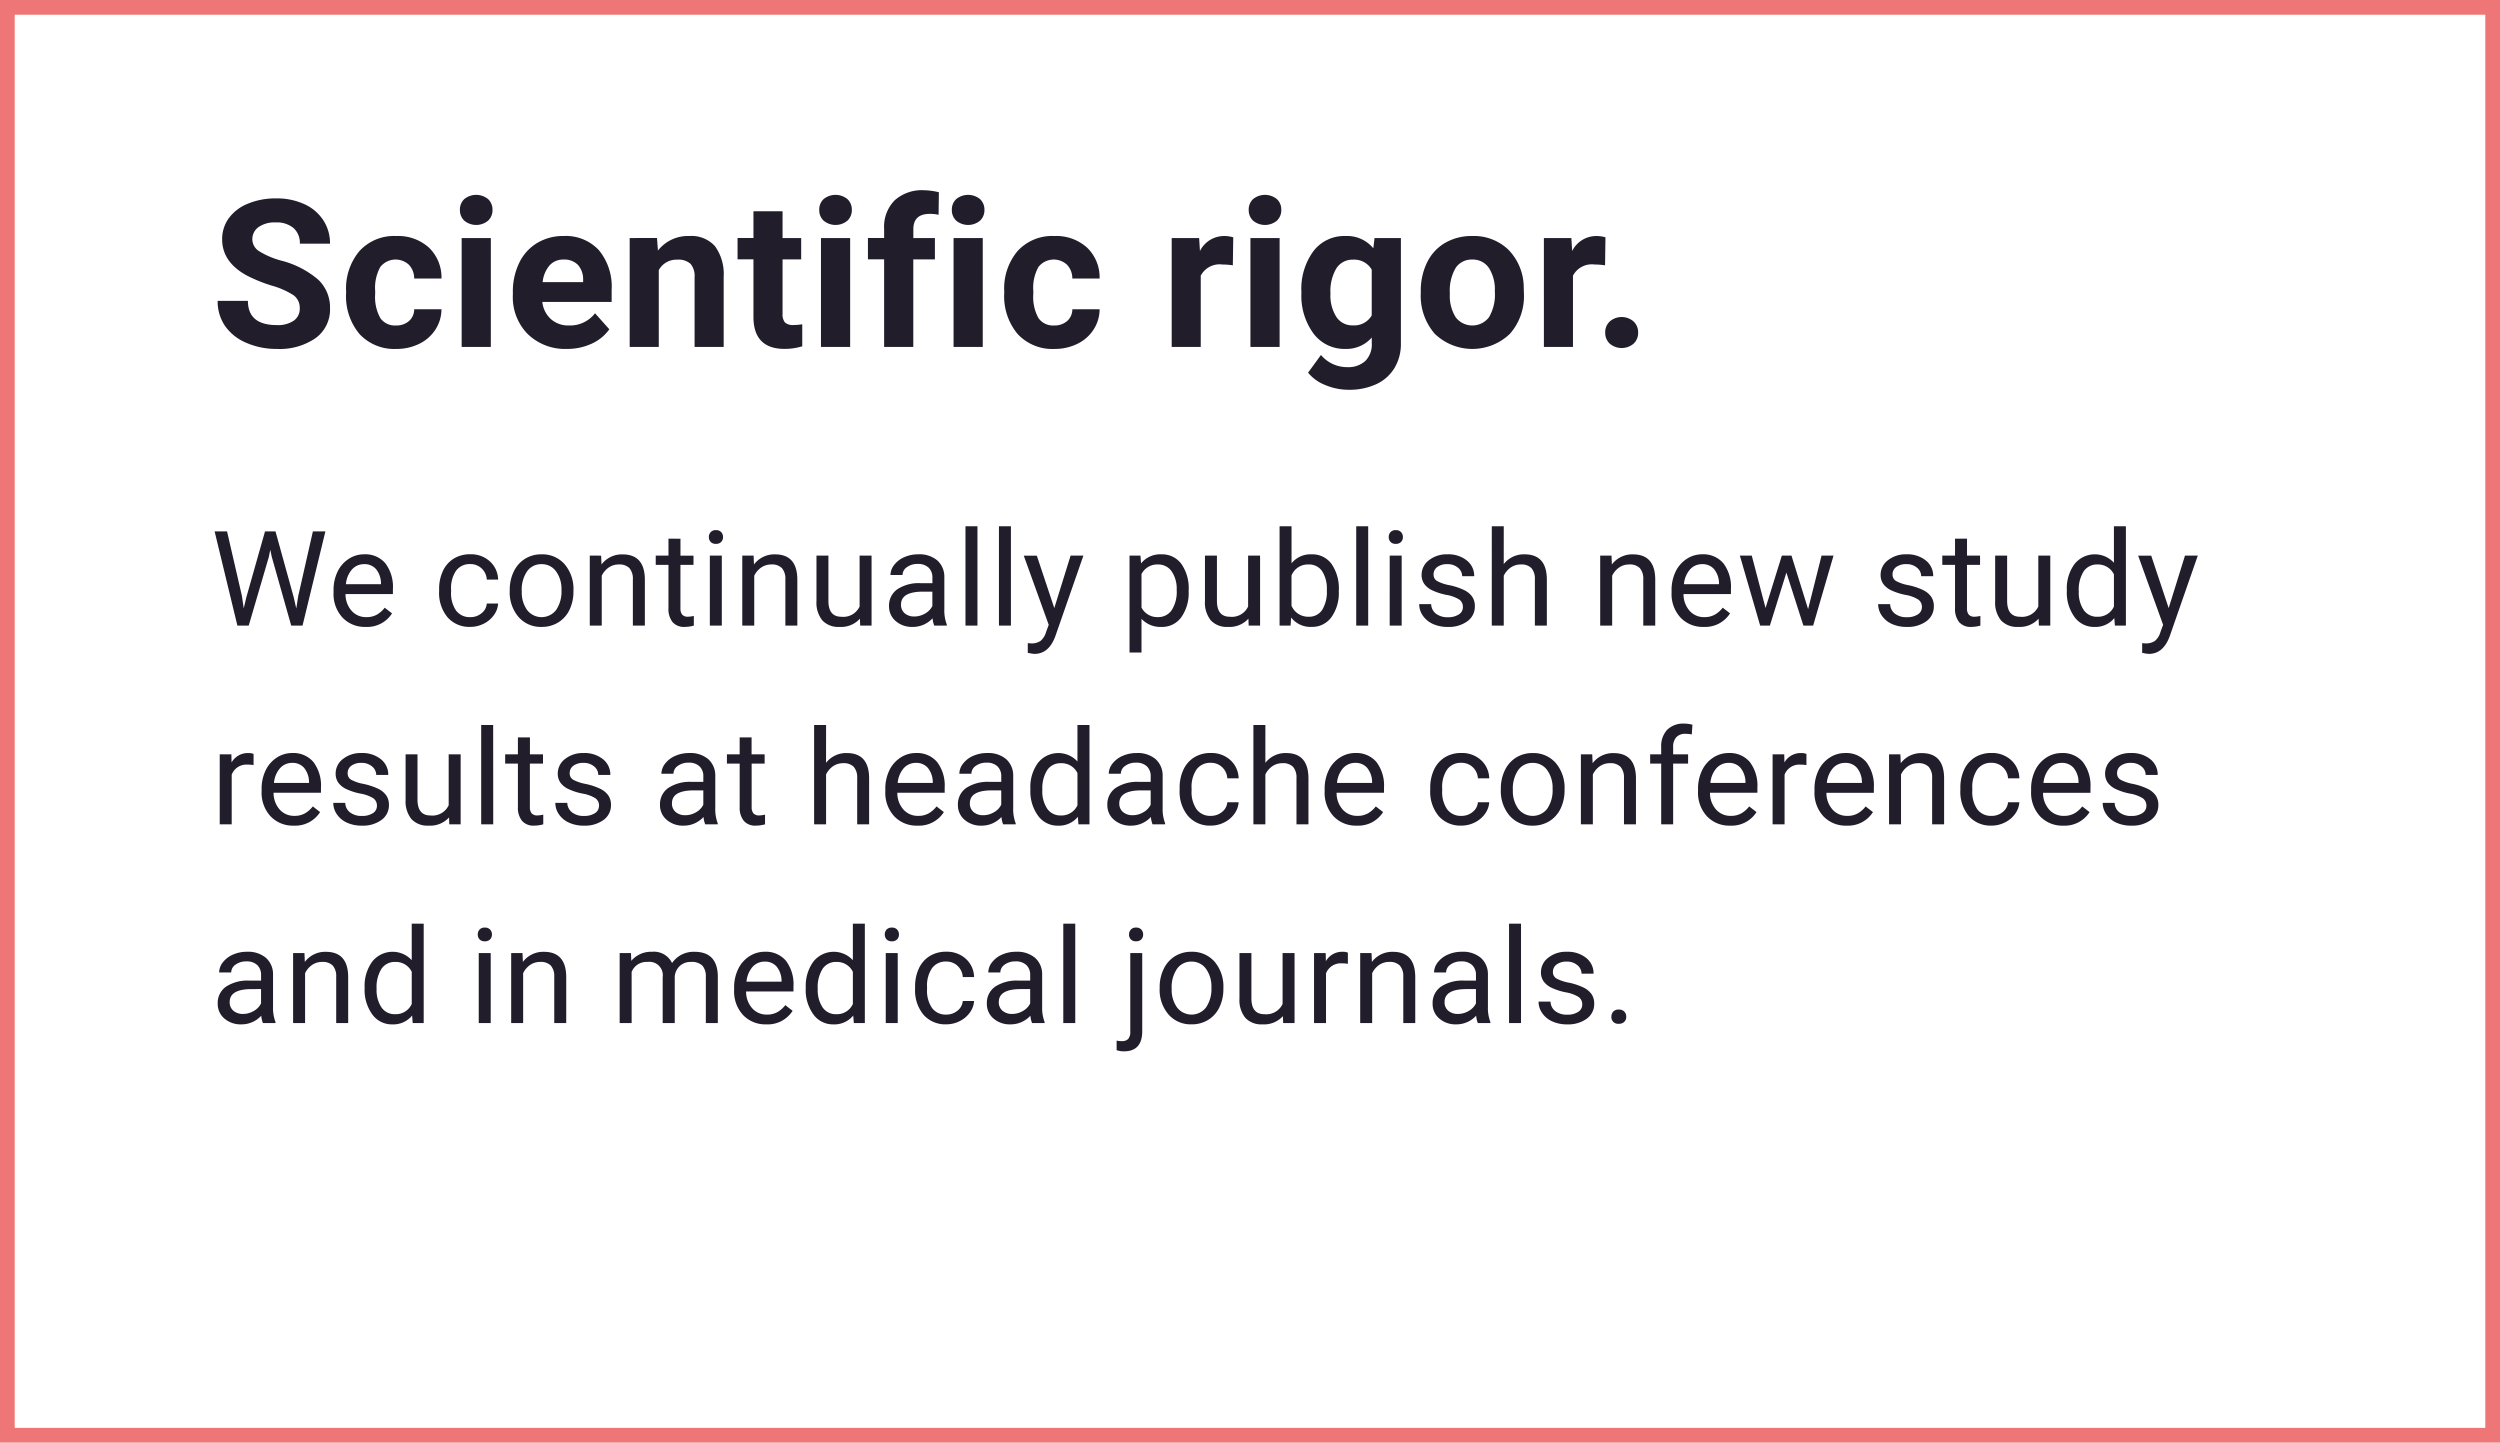 <svg xmlns="http://www.w3.org/2000/svg" width="339.667" height="196">
    <defs>
        <style>
            .cls-2{fill:#211d2b}
        </style>
    </defs>
    <g id="curelator-n1-headache-migraine-fundamentals-style-rules2-wrong-dsk" transform="translate(-729.006 -3773)">
        <g id="Grupo_4407" data-name="Grupo 4407" transform="translate(729.006 3773.083)">
            <g id="Rectángulo_1458" data-name="Rectángulo 1458" style="stroke:#ef7676;stroke-width:2px;fill:none">
                <path style="stroke:none" d="M0 0h339.667v196H0z" transform="translate(0 -.083)"/>
                <path style="fill:none" d="M1 1h337.667v194H1z" transform="translate(0 -.083)"/>
            </g>
        </g>
        <path id="Trazado_27423" data-name="Trazado 27423" class="cls-2" d="M12.1 20.777a2.1 2.1 0 0 0-.82-1.784 10.76 10.76 0 0 0-2.953-1.312 20.935 20.935 0 0 1-3.377-1.36q-3.391-1.832-3.391-4.936a4.807 4.807 0 0 1 .909-2.878 5.931 5.931 0 0 1 2.611-1.976A9.829 9.829 0 0 1 8.9 5.82a8.946 8.946 0 0 1 3.8.772 6.052 6.052 0 0 1 2.591 2.181 5.706 5.706 0 0 1 .923 3.2h-4.1a2.684 2.684 0 0 0-.861-2.126 3.541 3.541 0 0 0-2.42-.759 3.783 3.783 0 0 0-2.338.636A2.005 2.005 0 0 0 5.66 11.4a1.921 1.921 0 0 0 .978 1.627 11.044 11.044 0 0 0 2.878 1.23 12.435 12.435 0 0 1 5.1 2.611 5.2 5.2 0 0 1 1.6 3.883A4.791 4.791 0 0 1 14.26 24.8 8.559 8.559 0 0 1 9 26.273a10.164 10.164 0 0 1-4.184-.841 6.62 6.62 0 0 1-2.878-2.3 5.9 5.9 0 0 1-.991-3.391h4.112q0 3.295 3.938 3.295a3.83 3.83 0 0 0 2.283-.595 1.935 1.935 0 0 0 .82-1.664zm13.063 2.311a2.592 2.592 0 0 0 1.777-.6 2.108 2.108 0 0 0 .711-1.6h3.705a5.068 5.068 0 0 1-.82 2.755 5.413 5.413 0 0 1-2.208 1.941 6.91 6.91 0 0 1-3.1.69 6.422 6.422 0 0 1-5-2.017 7.98 7.98 0 0 1-1.828-5.571v-.26a7.889 7.889 0 0 1 1.818-5.455 6.347 6.347 0 0 1 4.99-2.037 6.222 6.222 0 0 1 4.45 1.579 5.591 5.591 0 0 1 1.7 4.2h-3.707a2.693 2.693 0 0 0-.711-1.866 2.648 2.648 0 0 0-3.89.287 5.817 5.817 0 0 0-.7 3.261v.41a5.89 5.89 0 0 0 .7 3.281 2.411 2.411 0 0 0 2.113 1.002zM38.062 26H34.1V11.207h3.965zm-4.2-18.621a1.946 1.946 0 0 1 .595-1.463 2.563 2.563 0 0 1 3.233 0 1.935 1.935 0 0 1 .6 1.463 1.94 1.94 0 0 1-.608 1.477 2.534 2.534 0 0 1-3.213 0 1.94 1.94 0 0 1-.604-1.477zM48.4 26.273a7.262 7.262 0 0 1-5.3-2 7.1 7.1 0 0 1-2.044-5.318v-.383a8.936 8.936 0 0 1 .861-3.985 6.321 6.321 0 0 1 2.44-2.707 6.85 6.85 0 0 1 3.6-.95 6.139 6.139 0 0 1 4.778 1.914 7.778 7.778 0 0 1 1.743 5.428v1.613h-9.42a3.671 3.671 0 0 0 1.155 2.324 3.492 3.492 0 0 0 2.44.875 4.265 4.265 0 0 0 3.568-1.654l1.941 2.174a5.931 5.931 0 0 1-2.406 1.962 7.9 7.9 0 0 1-3.356.707zm-.451-12.141a2.474 2.474 0 0 0-1.907.793 4.1 4.1 0 0 0-.937 2.27h5.5v-.314a2.921 2.921 0 0 0-.711-2.03 2.554 2.554 0 0 0-1.941-.718zm12.694-2.926.123 1.709a5.165 5.165 0 0 1 4.252-1.982 4.292 4.292 0 0 1 3.5 1.381 6.443 6.443 0 0 1 1.182 4.129V26h-3.953v-9.461a2.563 2.563 0 0 0-.547-1.825 2.448 2.448 0 0 0-1.818-.567 2.718 2.718 0 0 0-2.5 1.422V26h-3.953V11.207zM77.7 7.57v3.637h2.529v2.9H77.7v7.383a1.763 1.763 0 0 0 .314 1.176 1.579 1.579 0 0 0 1.2.355 6.3 6.3 0 0 0 1.162-.1v2.994a8.134 8.134 0 0 1-2.393.355q-4.156 0-4.238-4.2v-7.965h-2.16v-2.9h2.16V7.57zM86.883 26h-3.965V11.207h3.965zm-4.2-18.621a1.946 1.946 0 0 1 .595-1.463 2.563 2.563 0 0 1 3.233 0 1.935 1.935 0 0 1 .6 1.463 1.94 1.94 0 0 1-.608 1.477 2.534 2.534 0 0 1-3.213 0 1.94 1.94 0 0 1-.604-1.477zM91.5 26V14.105h-2.2v-2.9h2.2V9.949a5.107 5.107 0 0 1 1.429-3.862 5.533 5.533 0 0 1 4-1.374 9.237 9.237 0 0 1 2.01.273l-.041 3.063a5.037 5.037 0 0 0-1.2-.123q-2.229 0-2.229 2.092v1.189H98.4v2.9h-2.938V26zm13.4 0h-3.965V11.207h3.965zm-4.2-18.621a1.946 1.946 0 0 1 .595-1.463 2.563 2.563 0 0 1 3.233 0 1.935 1.935 0 0 1 .6 1.463 1.94 1.94 0 0 1-.608 1.477 2.534 2.534 0 0 1-3.213 0 1.94 1.94 0 0 1-.607-1.477zm13.884 15.709a2.592 2.592 0 0 0 1.777-.6 2.108 2.108 0 0 0 .711-1.6h3.705a5.068 5.068 0 0 1-.82 2.755 5.413 5.413 0 0 1-2.208 1.941 6.91 6.91 0 0 1-3.1.69 6.422 6.422 0 0 1-5-2.017 7.98 7.98 0 0 1-1.832-5.571v-.26a7.889 7.889 0 0 1 1.818-5.455 6.347 6.347 0 0 1 4.99-2.037 6.222 6.222 0 0 1 4.45 1.579 5.591 5.591 0 0 1 1.7 4.2h-3.705a2.693 2.693 0 0 0-.711-1.866 2.648 2.648 0 0 0-3.89.287 5.817 5.817 0 0 0-.7 3.261v.41a5.89 5.89 0 0 0 .7 3.281 2.411 2.411 0 0 0 2.119 1.002zm24.294-8.176a10.734 10.734 0 0 0-1.422-.109 2.894 2.894 0 0 0-2.939 1.518V26h-3.947V11.207h3.73l.109 1.764a3.661 3.661 0 0 1 3.295-2.037 4.14 4.14 0 0 1 1.23.178zM145.233 26h-3.965V11.207h3.965zm-4.2-18.621a1.946 1.946 0 0 1 .595-1.463 2.563 2.563 0 0 1 3.233 0 1.934 1.934 0 0 1 .6 1.463 1.94 1.94 0 0 1-.608 1.477 2.534 2.534 0 0 1-3.213 0 1.94 1.94 0 0 1-.604-1.477zm7.157 11.115a8.67 8.67 0 0 1 1.62-5.482 5.25 5.25 0 0 1 4.368-2.078 4.6 4.6 0 0 1 3.787 1.668l.164-1.395h3.582v14.3a6.322 6.322 0 0 1-.882 3.377 5.663 5.663 0 0 1-2.481 2.188 8.723 8.723 0 0 1-3.746.752 8.112 8.112 0 0 1-3.172-.649 5.629 5.629 0 0 1-2.33-1.675l1.75-2.406a4.628 4.628 0 0 0 3.582 1.654 3.388 3.388 0 0 0 2.447-.841 3.154 3.154 0 0 0 .875-2.386v-.793a4.57 4.57 0 0 1-3.6 1.545 5.236 5.236 0 0 1-4.313-2.085 8.667 8.667 0 0 1-1.647-5.53zm3.951.287a5.384 5.384 0 0 0 .807 3.151 2.567 2.567 0 0 0 2.215 1.142 2.745 2.745 0 0 0 2.584-1.354V15.5a2.738 2.738 0 0 0-2.557-1.354 2.583 2.583 0 0 0-2.235 1.162 6.068 6.068 0 0 0-.811 3.473zm12.27-.314a8.773 8.773 0 0 1 .848-3.924 6.205 6.205 0 0 1 2.44-2.666 7.12 7.12 0 0 1 3.7-.943 6.736 6.736 0 0 1 4.888 1.832 7.353 7.353 0 0 1 2.112 4.977l.027 1.012a7.732 7.732 0 0 1-1.9 5.462 7.366 7.366 0 0 1-10.206.007 7.868 7.868 0 0 1-1.907-5.578zm3.951.287a5.515 5.515 0 0 0 .793 3.22 2.851 2.851 0 0 0 4.512.014 6.034 6.034 0 0 0 .807-3.521 5.459 5.459 0 0 0-.807-3.2 2.623 2.623 0 0 0-2.27-1.135 2.581 2.581 0 0 0-2.242 1.128 6.136 6.136 0 0 0-.79 3.494zm21.089-3.842a10.734 10.734 0 0 0-1.422-.109 2.894 2.894 0 0 0-2.939 1.518V26h-3.951V11.207h3.732l.109 1.764a3.661 3.661 0 0 1 3.295-2.037 4.14 4.14 0 0 1 1.23.178zm.02 9.146a1.989 1.989 0 0 1 .636-1.531 2.47 2.47 0 0 1 3.2 0 1.989 1.989 0 0 1 .636 1.531 1.962 1.962 0 0 1-.629 1.511 2.511 2.511 0 0 1-3.213 0 1.962 1.962 0 0 1-.627-1.51z" transform="translate(757.63 3794.134)"/>
        <path id="Trazado_27422" data-name="Trazado 27422" class="cls-2" d="m4.245 12.966.246 1.688.36-1.521L7.383 4.2h1.424l2.47 8.93.352 1.547.272-1.723L13.887 4.2h1.7L12.48 17h-1.538L8.306 7.675 8.1 6.7l-.2.976L5.168 17H3.63L.536 4.2h1.688zm16.809 4.21a4.155 4.155 0 0 1-3.146-1.27 4.714 4.714 0 0 1-1.213-3.4v-.3a5.707 5.707 0 0 1 .541-2.527 4.217 4.217 0 0 1 1.512-1.74 3.8 3.8 0 0 1 2.1-.628 3.562 3.562 0 0 1 2.883 1.222 5.289 5.289 0 0 1 1.028 3.5v.677h-6.438a3.38 3.38 0 0 0 .822 2.272 2.583 2.583 0 0 0 2 .866A2.832 2.832 0 0 0 22.6 15.5a3.666 3.666 0 0 0 1.046-.932l.993.773a3.993 3.993 0 0 1-3.585 1.835zm-.2-8.525a2.169 2.169 0 0 0-1.652.716 3.482 3.482 0 0 0-.826 2.008h4.764v-.123a3.1 3.1 0 0 0-.668-1.92 2.042 2.042 0 0 0-1.62-.682zm14.423 7.2a2.342 2.342 0 0 0 1.521-.527A1.855 1.855 0 0 0 37.516 14h1.538a2.949 2.949 0 0 1-.562 1.556 3.7 3.7 0 0 1-1.384 1.178 3.994 3.994 0 0 1-1.833.439 3.918 3.918 0 0 1-3.089-1.3 5.163 5.163 0 0 1-1.147-3.546v-.272a5.725 5.725 0 0 1 .51-2.47 3.883 3.883 0 0 1 1.463-1.679 4.157 4.157 0 0 1 2.254-.6 3.814 3.814 0 0 1 2.659.958 3.424 3.424 0 0 1 1.129 2.487h-1.538a2.241 2.241 0 0 0-.7-1.516 2.174 2.174 0 0 0-1.551-.593 2.276 2.276 0 0 0-1.92.892 4.19 4.19 0 0 0-.681 2.58v.308a4.106 4.106 0 0 0 .677 2.531 2.287 2.287 0 0 0 1.933.896zm5.357-3.691a5.617 5.617 0 0 1 .549-2.514 4.1 4.1 0 0 1 1.527-1.725 4.163 4.163 0 0 1 2.237-.606 4.01 4.01 0 0 1 3.142 1.345 5.174 5.174 0 0 1 1.2 3.577v.114a5.666 5.666 0 0 1-.532 2.492 4.038 4.038 0 0 1-1.521 1.718 4.211 4.211 0 0 1-2.272.615 4 4 0 0 1-3.133-1.345 5.147 5.147 0 0 1-1.2-3.56zm1.635.193A4.068 4.068 0 0 0 43 14.891a2.487 2.487 0 0 0 3.933-.013 4.449 4.449 0 0 0 .729-2.72 4.061 4.061 0 0 0-.743-2.536 2.361 2.361 0 0 0-1.973-.971A2.335 2.335 0 0 0 43 9.608a4.416 4.416 0 0 0-.734 2.743zm10.78-4.86.053 1.2a3.465 3.465 0 0 1 2.848-1.371q3.015 0 3.041 3.4V17h-1.63v-6.293a2.189 2.189 0 0 0-.47-1.521 1.884 1.884 0 0 0-1.437-.492 2.347 2.347 0 0 0-1.389.422 2.865 2.865 0 0 0-.932 1.107V17h-1.626V7.49zm10.78-2.3v2.3H65.6v1.254h-1.775v5.9a1.317 1.317 0 0 0 .237.857 1 1 0 0 0 .809.286 3.937 3.937 0 0 0 .773-.105V17a4.714 4.714 0 0 1-1.248.176 2.025 2.025 0 0 1-1.644-.659 2.832 2.832 0 0 1-.554-1.872v-5.9h-1.73V7.49H62.2v-2.3zM69.446 17H67.82V7.49h1.626zM67.688 4.968a.971.971 0 0 1 .242-.668.907.907 0 0 1 .716-.272.922.922 0 0 1 .721.272.96.96 0 0 1 .246.668.929.929 0 0 1-.246.659.938.938 0 0 1-.721.264.924.924 0 0 1-.716-.264.938.938 0 0 1-.242-.659zm6.077 2.522.053 1.2a3.465 3.465 0 0 1 2.848-1.371q3.015 0 3.041 3.4V17h-1.626v-6.293a2.189 2.189 0 0 0-.47-1.521 1.884 1.884 0 0 0-1.437-.492 2.347 2.347 0 0 0-1.389.422 2.865 2.865 0 0 0-.932 1.107V17h-1.626V7.49zm14.445 8.57a3.454 3.454 0 0 1-2.786 1.116 2.956 2.956 0 0 1-2.316-.883 3.823 3.823 0 0 1-.8-2.615V7.49h1.622v6.144q0 2.162 1.758 2.162a2.434 2.434 0 0 0 2.479-1.389V7.49h1.626V17h-1.548zm10.1.94a3.416 3.416 0 0 1-.229-1 3.628 3.628 0 0 1-2.707 1.178 3.357 3.357 0 0 1-2.307-.8 2.573 2.573 0 0 1-.9-2.017 2.688 2.688 0 0 1 1.133-2.305 5.325 5.325 0 0 1 3.177-.822h1.582v-.747a1.826 1.826 0 0 0-.51-1.358 2.049 2.049 0 0 0-1.5-.505 2.371 2.371 0 0 0-1.459.439 1.3 1.3 0 0 0-.59 1.064h-1.637a2.244 2.244 0 0 1 .505-1.375A3.449 3.449 0 0 1 94.239 7.7a4.613 4.613 0 0 1 1.9-.387 3.759 3.759 0 0 1 2.575.822 2.964 2.964 0 0 1 .967 2.263v4.377a5.351 5.351 0 0 0 .334 2.083V17zm-2.7-1.239a2.858 2.858 0 0 0 1.45-.4 2.392 2.392 0 0 0 .993-1.028v-1.947h-1.27q-2.988 0-2.988 1.749a1.48 1.48 0 0 0 .51 1.2 1.959 1.959 0 0 0 1.309.426zM104.179 17h-1.626V3.5h1.626zm4.548 0H107.1V3.5h1.626zm5.893-2.382 2.215-7.128h1.74l-3.823 10.978q-.888 2.373-2.821 2.373l-.308-.026-.606-.114v-1.319l.439.035a2.164 2.164 0 0 0 1.288-.334 2.417 2.417 0 0 0 .76-1.222l.36-.967-3.393-9.4h1.775zm18.255-2.268a5.694 5.694 0 0 1-.993 3.5 3.183 3.183 0 0 1-2.689 1.327 3.488 3.488 0 0 1-2.725-1.1v4.579h-1.626V7.49h1.485l.079 1.055a3.35 3.35 0 0 1 2.76-1.23 3.243 3.243 0 0 1 2.711 1.292 5.756 5.756 0 0 1 1 3.595zm-1.626-.185a4.2 4.2 0 0 0-.686-2.54 2.208 2.208 0 0 0-1.881-.932A2.39 2.39 0 0 0 126.468 10v4.544a2.4 2.4 0 0 0 2.232 1.3 2.2 2.2 0 0 0 1.859-.927 4.587 4.587 0 0 0 .69-2.751zm9.743 3.894a3.454 3.454 0 0 1-2.786 1.116 2.956 2.956 0 0 1-2.316-.883 3.823 3.823 0 0 1-.8-2.615V7.49h1.626v6.144q0 2.162 1.758 2.162a2.434 2.434 0 0 0 2.479-1.389V7.49h1.626V17h-1.547zm12.283-3.709a5.654 5.654 0 0 1-1 3.5 3.2 3.2 0 0 1-2.689 1.323A3.315 3.315 0 0 1 146.8 15.9l-.079 1.1h-1.494V3.5h1.626v5.036a3.3 3.3 0 0 1 2.716-1.222 3.221 3.221 0 0 1 2.72 1.31 5.824 5.824 0 0 1 .989 3.586zm-1.626-.185a4.394 4.394 0 0 0-.642-2.566 2.124 2.124 0 0 0-1.846-.905 2.387 2.387 0 0 0-2.312 1.494V14.3a2.454 2.454 0 0 0 2.329 1.494 2.112 2.112 0 0 0 1.822-.903 4.672 4.672 0 0 0 .648-2.725zM157.268 17h-1.626V3.5h1.626zm4.548 0h-1.626V7.49h1.626zm-1.757-12.032a.971.971 0 0 1 .241-.668.907.907 0 0 1 .716-.272.922.922 0 0 1 .721.272.96.96 0 0 1 .246.668.929.929 0 0 1-.246.659.938.938 0 0 1-.721.264.924.924 0 0 1-.716-.264.938.938 0 0 1-.241-.659zm10.076 9.51a1.2 1.2 0 0 0-.5-1.024 4.78 4.78 0 0 0-1.731-.628 8.186 8.186 0 0 1-1.96-.633 2.788 2.788 0 0 1-1.072-.879 2.1 2.1 0 0 1-.347-1.213 2.467 2.467 0 0 1 .989-1.978 3.861 3.861 0 0 1 2.527-.809 3.974 3.974 0 0 1 2.624.835 2.652 2.652 0 0 1 1.006 2.136h-1.635a1.468 1.468 0 0 0-.567-1.151 2.124 2.124 0 0 0-1.428-.483 2.223 2.223 0 0 0-1.389.387 1.217 1.217 0 0 0-.5 1.011.986.986 0 0 0 .466.888 5.731 5.731 0 0 0 1.683.571 8.77 8.77 0 0 1 1.973.65 2.878 2.878 0 0 1 1.121.91 2.237 2.237 0 0 1 .365 1.3 2.434 2.434 0 0 1-1.02 2.043 4.277 4.277 0 0 1-2.646.769 4.789 4.789 0 0 1-2.021-.4 3.288 3.288 0 0 1-1.375-1.129 2.722 2.722 0 0 1-.5-1.569h1.626a1.683 1.683 0 0 0 .655 1.3 2.54 2.54 0 0 0 1.613.479 2.622 2.622 0 0 0 1.481-.374 1.148 1.148 0 0 0 .562-1.009zm5.55-5.836a3.457 3.457 0 0 1 2.815-1.328q3.015 0 3.041 3.4V17h-1.626v-6.293a2.189 2.189 0 0 0-.47-1.521 1.884 1.884 0 0 0-1.437-.492 2.347 2.347 0 0 0-1.389.422 2.865 2.865 0 0 0-.932 1.107V17h-1.626V3.5h1.626zm14.642-1.152.053 1.2a3.465 3.465 0 0 1 2.848-1.371q3.015 0 3.041 3.4V17h-1.626v-6.293a2.189 2.189 0 0 0-.47-1.521 1.884 1.884 0 0 0-1.437-.492 2.347 2.347 0 0 0-1.389.422 2.865 2.865 0 0 0-.932 1.107V17h-1.626V7.49zm12.52 9.686a4.155 4.155 0 0 1-3.146-1.27 4.714 4.714 0 0 1-1.213-3.4v-.3a5.707 5.707 0 0 1 .541-2.527 4.217 4.217 0 0 1 1.512-1.74 3.8 3.8 0 0 1 2.1-.628 3.562 3.562 0 0 1 2.883 1.222 5.289 5.289 0 0 1 1.028 3.5v.677h-6.442a3.38 3.38 0 0 0 .822 2.272 2.583 2.583 0 0 0 2 .866 2.832 2.832 0 0 0 1.459-.352 3.666 3.666 0 0 0 1.046-.932l.993.773a3.993 3.993 0 0 1-3.583 1.839zm-.2-8.525a2.169 2.169 0 0 0-1.652.716 3.482 3.482 0 0 0-.826 2.008h4.764v-.123a3.1 3.1 0 0 0-.668-1.92 2.042 2.042 0 0 0-1.62-.682zm14.392 6.108 1.828-7.269h1.626l-2.77 9.51H216.4l-2.312-7.207L211.843 17h-1.318l-2.76-9.51h1.617l1.872 7.119 2.215-7.119h1.31zm15.46-.281a1.2 1.2 0 0 0-.5-1.024 4.78 4.78 0 0 0-1.731-.628 8.186 8.186 0 0 1-1.96-.633 2.788 2.788 0 0 1-1.072-.879 2.1 2.1 0 0 1-.347-1.213 2.467 2.467 0 0 1 .989-1.978 3.861 3.861 0 0 1 2.527-.809 3.974 3.974 0 0 1 2.624.835 2.652 2.652 0 0 1 1.006 2.136H232.4a1.468 1.468 0 0 0-.567-1.151 2.124 2.124 0 0 0-1.433-.484 2.223 2.223 0 0 0-1.389.387 1.217 1.217 0 0 0-.5 1.011.986.986 0 0 0 .466.888 5.731 5.731 0 0 0 1.683.571 8.77 8.77 0 0 1 1.973.65 2.878 2.878 0 0 1 1.121.91 2.237 2.237 0 0 1 .365 1.3 2.434 2.434 0 0 1-1.02 2.043 4.277 4.277 0 0 1-2.646.769 4.789 4.789 0 0 1-2.021-.4 3.288 3.288 0 0 1-1.375-1.129 2.722 2.722 0 0 1-.5-1.569h1.626a1.683 1.683 0 0 0 .655 1.3 2.54 2.54 0 0 0 1.613.479 2.622 2.622 0 0 0 1.481-.374 1.148 1.148 0 0 0 .568-1.008zm6.13-9.29v2.3h1.771v1.259h-1.775v5.9a1.317 1.317 0 0 0 .237.857 1 1 0 0 0 .809.286 3.937 3.937 0 0 0 .773-.105V17a4.714 4.714 0 0 1-1.248.176 2.025 2.025 0 0 1-1.644-.659 2.832 2.832 0 0 1-.552-1.872v-5.9h-1.731V7.49H237v-2.3zm9.725 10.872a3.454 3.454 0 0 1-2.786 1.116 2.956 2.956 0 0 1-2.316-.883 3.823 3.823 0 0 1-.8-2.615V7.49h1.626v6.144q0 2.162 1.758 2.162a2.434 2.434 0 0 0 2.479-1.389V7.49h1.626V17h-1.547zm3.836-3.894a5.571 5.571 0 0 1 1.037-3.52 3.529 3.529 0 0 1 5.361-.189V3.5h1.626V17h-1.494l-.079-1.02a3.311 3.311 0 0 1-2.716 1.2 3.248 3.248 0 0 1-2.694-1.354 5.634 5.634 0 0 1-1.042-3.533zm1.626.185a4.218 4.218 0 0 0 .668 2.531 2.159 2.159 0 0 0 1.846.914 2.372 2.372 0 0 0 2.259-1.389v-4.368a2.39 2.39 0 0 0-2.241-1.345 2.17 2.17 0 0 0-1.863.923 4.644 4.644 0 0 0-.671 2.734zm12.212 2.268 2.215-7.128h1.74l-3.823 10.978q-.888 2.373-2.821 2.373l-.308-.026-.606-.114v-1.32l.439.035a2.164 2.164 0 0 0 1.288-.334 2.417 2.417 0 0 0 .76-1.222l.36-.967-3.393-9.4h1.775zM5.827 35.949a4.873 4.873 0 0 0-.8-.062 2.143 2.143 0 0 0-2.171 1.363V44H1.23v-9.51h1.583l.026 1.1a2.532 2.532 0 0 1 2.268-1.274 1.661 1.661 0 0 1 .721.123zm5.453 8.227a4.155 4.155 0 0 1-3.146-1.27 4.714 4.714 0 0 1-1.213-3.4v-.3a5.707 5.707 0 0 1 .541-2.527 4.217 4.217 0 0 1 1.512-1.74 3.8 3.8 0 0 1 2.1-.628 3.562 3.562 0 0 1 2.883 1.222 5.289 5.289 0 0 1 1.028 3.5v.677H8.547a3.38 3.38 0 0 0 .822 2.272 2.583 2.583 0 0 0 2 .866 2.832 2.832 0 0 0 1.459-.352 3.666 3.666 0 0 0 1.046-.932l.993.773a3.993 3.993 0 0 1-3.586 1.839zm-.2-8.525a2.169 2.169 0 0 0-1.652.716 3.482 3.482 0 0 0-.828 2.008h4.764v-.123a3.1 3.1 0 0 0-.668-1.92 2.042 2.042 0 0 0-1.618-.682zm11.509 5.827a1.2 1.2 0 0 0-.5-1.024 4.78 4.78 0 0 0-1.731-.628 8.186 8.186 0 0 1-1.96-.633 2.788 2.788 0 0 1-1.072-.879 2.1 2.1 0 0 1-.346-1.214 2.467 2.467 0 0 1 .989-1.978 3.861 3.861 0 0 1 2.527-.809 3.974 3.974 0 0 1 2.624.835 2.652 2.652 0 0 1 1.006 2.136h-1.635a1.468 1.468 0 0 0-.567-1.151 2.124 2.124 0 0 0-1.424-.483 2.223 2.223 0 0 0-1.389.387 1.217 1.217 0 0 0-.5 1.011.986.986 0 0 0 .466.888 5.731 5.731 0 0 0 1.683.571 8.77 8.77 0 0 1 1.973.65 2.878 2.878 0 0 1 1.121.91 2.237 2.237 0 0 1 .365 1.3 2.434 2.434 0 0 1-1.02 2.043 4.277 4.277 0 0 1-2.646.769 4.789 4.789 0 0 1-2.021-.4 3.288 3.288 0 0 1-1.375-1.129 2.722 2.722 0 0 1-.5-1.569h1.626a1.683 1.683 0 0 0 .655 1.3 2.54 2.54 0 0 0 1.613.479 2.622 2.622 0 0 0 1.481-.374 1.148 1.148 0 0 0 .556-1.008zm9.8 1.582a3.454 3.454 0 0 1-2.789 1.116 2.956 2.956 0 0 1-2.316-.883 3.823 3.823 0 0 1-.8-2.615V34.49H28.1v6.144q0 2.162 1.758 2.162a2.434 2.434 0 0 0 2.479-1.389V34.49h1.626V44h-1.545zm6 .94h-1.634V30.5h1.626zm4.988-11.812v2.3h1.775v1.257h-1.783v5.9a1.317 1.317 0 0 0 .237.857 1 1 0 0 0 .809.286 3.937 3.937 0 0 0 .773-.105V44a4.714 4.714 0 0 1-1.248.176 2.025 2.025 0 0 1-1.644-.659 2.832 2.832 0 0 1-.554-1.872v-5.9h-1.731V34.49h1.731v-2.3zm9.391 9.29a1.2 1.2 0 0 0-.5-1.024 4.78 4.78 0 0 0-1.731-.628 8.186 8.186 0 0 1-1.96-.633 2.788 2.788 0 0 1-1.072-.879 2.1 2.1 0 0 1-.347-1.213 2.467 2.467 0 0 1 .989-1.978 3.861 3.861 0 0 1 2.527-.809 3.974 3.974 0 0 1 2.624.835 2.652 2.652 0 0 1 1.002 2.136h-1.637a1.468 1.468 0 0 0-.567-1.151 2.124 2.124 0 0 0-1.428-.483 2.223 2.223 0 0 0-1.389.387 1.217 1.217 0 0 0-.5 1.011.986.986 0 0 0 .466.888 5.731 5.731 0 0 0 1.683.571 8.77 8.77 0 0 1 1.973.65 2.878 2.878 0 0 1 1.121.91 2.237 2.237 0 0 1 .365 1.3 2.434 2.434 0 0 1-1.02 2.043 4.277 4.277 0 0 1-2.646.769 4.789 4.789 0 0 1-2.021-.4 3.288 3.288 0 0 1-1.375-1.129 2.722 2.722 0 0 1-.5-1.569h1.626a1.683 1.683 0 0 0 .655 1.3 2.54 2.54 0 0 0 1.613.479 2.622 2.622 0 0 0 1.481-.374 1.148 1.148 0 0 0 .56-1.009zM67.191 44a3.416 3.416 0 0 1-.229-1 3.628 3.628 0 0 1-2.707 1.178 3.357 3.357 0 0 1-2.307-.8 2.573 2.573 0 0 1-.9-2.017 2.688 2.688 0 0 1 1.129-2.307 5.325 5.325 0 0 1 3.177-.822h1.582v-.747a1.826 1.826 0 0 0-.51-1.358 2.049 2.049 0 0 0-1.5-.505 2.371 2.371 0 0 0-1.459.439 1.3 1.3 0 0 0-.589 1.063h-1.637a2.244 2.244 0 0 1 .505-1.375 3.449 3.449 0 0 1 1.371-1.05 4.613 4.613 0 0 1 1.9-.387 3.759 3.759 0 0 1 2.575.822 2.964 2.964 0 0 1 .967 2.263v4.377a5.351 5.351 0 0 0 .334 2.083V44zm-2.7-1.239a2.858 2.858 0 0 0 1.45-.4 2.392 2.392 0 0 0 .993-1.028v-1.947h-1.272q-2.988 0-2.988 1.749a1.48 1.48 0 0 0 .51 1.2 1.959 1.959 0 0 0 1.309.426zm9-10.573v2.3h1.775v1.257H73.5v5.9a1.317 1.317 0 0 0 .237.857 1 1 0 0 0 .809.286 3.937 3.937 0 0 0 .773-.105V44a4.714 4.714 0 0 1-1.248.176 2.025 2.025 0 0 1-1.644-.659 2.832 2.832 0 0 1-.554-1.872v-5.9H70.14V34.49h1.731v-2.3zm10.116 3.454a3.457 3.457 0 0 1 2.813-1.327q3.015 0 3.041 3.4V44H87.84v-6.293a2.189 2.189 0 0 0-.47-1.521 1.884 1.884 0 0 0-1.437-.492 2.347 2.347 0 0 0-1.389.422 2.865 2.865 0 0 0-.932 1.107V44h-1.625V30.5h1.626zm12.414 8.534a4.155 4.155 0 0 1-3.146-1.27 4.714 4.714 0 0 1-1.213-3.4v-.3a5.707 5.707 0 0 1 .541-2.527 4.217 4.217 0 0 1 1.512-1.74 3.8 3.8 0 0 1 2.1-.628 3.562 3.562 0 0 1 2.883 1.222 5.289 5.289 0 0 1 1.028 3.5v.677h-6.432a3.38 3.38 0 0 0 .822 2.272 2.583 2.583 0 0 0 2 .866 2.832 2.832 0 0 0 1.459-.352 3.666 3.666 0 0 0 1.046-.932l.993.773a3.993 3.993 0 0 1-3.587 1.839zm-.2-8.525a2.169 2.169 0 0 0-1.652.716 3.482 3.482 0 0 0-.826 2.008h4.767v-.123a3.1 3.1 0 0 0-.668-1.92 2.042 2.042 0 0 0-1.617-.682zM107.668 44a3.416 3.416 0 0 1-.229-1 3.628 3.628 0 0 1-2.707 1.178 3.357 3.357 0 0 1-2.307-.8 2.573 2.573 0 0 1-.9-2.017 2.688 2.688 0 0 1 1.129-2.307 5.325 5.325 0 0 1 3.177-.822h1.582v-.747a1.826 1.826 0 0 0-.51-1.358 2.049 2.049 0 0 0-1.5-.505 2.371 2.371 0 0 0-1.459.439 1.3 1.3 0 0 0-.589 1.063h-1.635a2.244 2.244 0 0 1 .505-1.375 3.449 3.449 0 0 1 1.371-1.05 4.613 4.613 0 0 1 1.9-.387 3.759 3.759 0 0 1 2.575.822 2.964 2.964 0 0 1 .967 2.263v4.377a5.351 5.351 0 0 0 .334 2.083V44zm-2.7-1.239a2.858 2.858 0 0 0 1.45-.4 2.392 2.392 0 0 0 .993-1.028v-1.947h-1.274q-2.988 0-2.988 1.749a1.48 1.48 0 0 0 .51 1.2 1.959 1.959 0 0 0 1.311.426zm6.4-3.595a5.571 5.571 0 0 1 1.037-3.52 3.529 3.529 0 0 1 5.361-.189V30.5h1.634V44h-1.5l-.079-1.02a3.311 3.311 0 0 1-2.716 1.2 3.248 3.248 0 0 1-2.694-1.354 5.634 5.634 0 0 1-1.042-3.533zm1.626.185a4.218 4.218 0 0 0 .668 2.531 2.159 2.159 0 0 0 1.846.914 2.372 2.372 0 0 0 2.259-1.389v-4.368a2.39 2.39 0 0 0-2.241-1.345 2.17 2.17 0 0 0-1.863.923 4.644 4.644 0 0 0-.663 2.734zM127.971 44a3.416 3.416 0 0 1-.229-1 3.628 3.628 0 0 1-2.707 1.178 3.357 3.357 0 0 1-2.307-.8 2.573 2.573 0 0 1-.9-2.017 2.688 2.688 0 0 1 1.129-2.307 5.325 5.325 0 0 1 3.177-.822h1.582v-.747a1.826 1.826 0 0 0-.51-1.358 2.049 2.049 0 0 0-1.5-.505 2.371 2.371 0 0 0-1.459.439 1.3 1.3 0 0 0-.589 1.063h-1.638a2.244 2.244 0 0 1 .505-1.375A3.449 3.449 0 0 1 123.9 34.7a4.613 4.613 0 0 1 1.9-.387 3.759 3.759 0 0 1 2.575.822 2.964 2.964 0 0 1 .967 2.263v4.377a5.351 5.351 0 0 0 .334 2.083V44zm-2.7-1.239a2.858 2.858 0 0 0 1.45-.4 2.392 2.392 0 0 0 .993-1.028v-1.947h-1.274q-2.988 0-2.988 1.749a1.48 1.48 0 0 0 .51 1.2 1.959 1.959 0 0 0 1.31.426zm10.613.088a2.342 2.342 0 0 0 1.521-.527 1.855 1.855 0 0 0 .721-1.322h1.538a2.949 2.949 0 0 1-.562 1.556 3.7 3.7 0 0 1-1.384 1.178 3.994 3.994 0 0 1-1.833.439 3.918 3.918 0 0 1-3.089-1.3 5.163 5.163 0 0 1-1.147-3.546v-.272a5.725 5.725 0 0 1 .51-2.47 3.883 3.883 0 0 1 1.463-1.679 4.157 4.157 0 0 1 2.254-.6 3.814 3.814 0 0 1 2.659.958 3.424 3.424 0 0 1 1.129 2.487h-1.538a2.241 2.241 0 0 0-.7-1.516 2.174 2.174 0 0 0-1.551-.593 2.276 2.276 0 0 0-1.92.892 4.19 4.19 0 0 0-.681 2.58v.308a4.106 4.106 0 0 0 .677 2.531 2.287 2.287 0 0 0 1.934.896zm7.413-7.207a3.457 3.457 0 0 1 2.813-1.327q3.015 0 3.041 3.4V44h-1.626v-6.293a2.189 2.189 0 0 0-.47-1.521 1.884 1.884 0 0 0-1.437-.492 2.347 2.347 0 0 0-1.389.422 2.865 2.865 0 0 0-.932 1.107V44h-1.626V30.5h1.629zm12.414 8.534a4.155 4.155 0 0 1-3.146-1.27 4.714 4.714 0 0 1-1.213-3.4v-.3a5.707 5.707 0 0 1 .541-2.527 4.217 4.217 0 0 1 1.512-1.74 3.8 3.8 0 0 1 2.1-.628 3.562 3.562 0 0 1 2.883 1.222 5.289 5.289 0 0 1 1.028 3.5v.677h-6.442a3.38 3.38 0 0 0 .822 2.272 2.583 2.583 0 0 0 2 .866 2.832 2.832 0 0 0 1.459-.352 3.666 3.666 0 0 0 1.046-.932l.993.773a3.993 3.993 0 0 1-3.581 1.839zm-.2-8.525a2.169 2.169 0 0 0-1.652.716 3.482 3.482 0 0 0-.826 2.008h4.767v-.123a3.1 3.1 0 0 0-.668-1.92 2.042 2.042 0 0 0-1.621-.682zm14.423 7.2a2.342 2.342 0 0 0 1.521-.527 1.855 1.855 0 0 0 .719-1.324h1.538a2.949 2.949 0 0 1-.562 1.556 3.7 3.7 0 0 1-1.384 1.178 3.994 3.994 0 0 1-1.833.439 3.918 3.918 0 0 1-3.089-1.3 5.163 5.163 0 0 1-1.147-3.546v-.272a5.725 5.725 0 0 1 .51-2.47 3.883 3.883 0 0 1 1.463-1.679 4.157 4.157 0 0 1 2.254-.6 3.814 3.814 0 0 1 2.659.958 3.424 3.424 0 0 1 1.129 2.487h-1.538a2.241 2.241 0 0 0-.7-1.516 2.174 2.174 0 0 0-1.551-.593 2.276 2.276 0 0 0-1.92.892 4.19 4.19 0 0 0-.681 2.58v.308a4.106 4.106 0 0 0 .678 2.539 2.287 2.287 0 0 0 1.933.888zm5.357-3.691a5.617 5.617 0 0 1 .549-2.514 4.1 4.1 0 0 1 1.529-1.723 4.163 4.163 0 0 1 2.237-.606 4.01 4.01 0 0 1 3.142 1.345 5.174 5.174 0 0 1 1.2 3.577v.114a5.666 5.666 0 0 1-.532 2.492 4.038 4.038 0 0 1-1.521 1.718 4.211 4.211 0 0 1-2.272.615 4 4 0 0 1-3.133-1.345 5.147 5.147 0 0 1-1.2-3.56zm1.635.193a4.068 4.068 0 0 0 .734 2.54 2.487 2.487 0 0 0 3.933-.013 4.449 4.449 0 0 0 .729-2.72 4.061 4.061 0 0 0-.743-2.536 2.361 2.361 0 0 0-1.973-.971 2.335 2.335 0 0 0-1.942.958 4.416 4.416 0 0 0-.739 2.74zm10.78-4.86.053 1.2a3.465 3.465 0 0 1 2.848-1.371q3.015 0 3.041 3.4V44h-1.628v-6.293a2.189 2.189 0 0 0-.47-1.521 1.884 1.884 0 0 0-1.437-.492 2.347 2.347 0 0 0-1.389.422 2.865 2.865 0 0 0-.932 1.107V44h-1.626v-9.51zM197.077 44v-8.253h-1.5V34.49h1.5v-.976a3.238 3.238 0 0 1 .817-2.364 3.088 3.088 0 0 1 2.312-.835 4.267 4.267 0 0 1 1.116.149l-.088 1.318a4.67 4.67 0 0 0-.879-.079 1.589 1.589 0 0 0-1.222.461 1.868 1.868 0 0 0-.431 1.323v1h2.03v1.257H198.7V44zm9.365.176a4.155 4.155 0 0 1-3.146-1.27 4.714 4.714 0 0 1-1.213-3.4v-.3a5.707 5.707 0 0 1 .541-2.527 4.217 4.217 0 0 1 1.512-1.74 3.8 3.8 0 0 1 2.1-.628 3.562 3.562 0 0 1 2.883 1.222 5.289 5.289 0 0 1 1.028 3.5v.677h-6.442a3.38 3.38 0 0 0 .822 2.272 2.583 2.583 0 0 0 2 .866 2.832 2.832 0 0 0 1.459-.352 3.666 3.666 0 0 0 1.046-.932l.993.773a3.993 3.993 0 0 1-3.583 1.839zm-.2-8.525a2.169 2.169 0 0 0-1.652.716 3.482 3.482 0 0 0-.826 2.008h4.764v-.123a3.1 3.1 0 0 0-.668-1.92 2.042 2.042 0 0 0-1.62-.682zm10.569.3a4.873 4.873 0 0 0-.8-.062 2.143 2.143 0 0 0-2.171 1.362V44h-1.626v-9.51h1.582l.026 1.1a2.532 2.532 0 0 1 2.268-1.274 1.661 1.661 0 0 1 .721.123zm5.453 8.227a4.155 4.155 0 0 1-3.146-1.27 4.714 4.714 0 0 1-1.213-3.4v-.3a5.707 5.707 0 0 1 .541-2.527 4.217 4.217 0 0 1 1.512-1.74 3.8 3.8 0 0 1 2.1-.628 3.562 3.562 0 0 1 2.883 1.222 5.289 5.289 0 0 1 1.028 3.5v.677h-6.442a3.38 3.38 0 0 0 .822 2.272 2.583 2.583 0 0 0 2 .866 2.832 2.832 0 0 0 1.459-.352 3.666 3.666 0 0 0 1.046-.932l.993.773a3.993 3.993 0 0 1-3.585 1.837zm-.2-8.525a2.169 2.169 0 0 0-1.652.716 3.482 3.482 0 0 0-.826 2.008h4.764v-.123a3.1 3.1 0 0 0-.668-1.92 2.042 2.042 0 0 0-1.622-.684zm7.51-1.16.053 1.2a3.465 3.465 0 0 1 2.848-1.371q3.015 0 3.041 3.4V44h-1.626v-6.293a2.189 2.189 0 0 0-.47-1.521 1.884 1.884 0 0 0-1.437-.492 2.347 2.347 0 0 0-1.389.422 2.865 2.865 0 0 0-.932 1.107V44h-1.626v-9.51zm12.388 8.358a2.342 2.342 0 0 0 1.521-.527A1.855 1.855 0 0 0 244.2 41h1.538a2.949 2.949 0 0 1-.562 1.556 3.7 3.7 0 0 1-1.384 1.178 3.994 3.994 0 0 1-1.833.439 3.918 3.918 0 0 1-3.089-1.3 5.163 5.163 0 0 1-1.147-3.546v-.272a5.725 5.725 0 0 1 .51-2.47 3.883 3.883 0 0 1 1.463-1.679 4.157 4.157 0 0 1 2.254-.6 3.814 3.814 0 0 1 2.659.958 3.424 3.424 0 0 1 1.129 2.487H244.2a2.241 2.241 0 0 0-.7-1.516 2.174 2.174 0 0 0-1.551-.593 2.276 2.276 0 0 0-1.92.892 4.19 4.19 0 0 0-.681 2.58v.308a4.106 4.106 0 0 0 .677 2.531 2.287 2.287 0 0 0 1.933.896zm9.734 1.327a4.155 4.155 0 0 1-3.146-1.27 4.714 4.714 0 0 1-1.213-3.4v-.3a5.707 5.707 0 0 1 .541-2.527 4.217 4.217 0 0 1 1.512-1.74 3.8 3.8 0 0 1 2.1-.628 3.562 3.562 0 0 1 2.883 1.222 5.289 5.289 0 0 1 1.028 3.5v.677h-6.442a3.38 3.38 0 0 0 .822 2.272 2.583 2.583 0 0 0 2 .866 2.832 2.832 0 0 0 1.459-.352 3.666 3.666 0 0 0 1.046-.932l.993.773a3.993 3.993 0 0 1-3.587 1.837zm-.2-8.525a2.169 2.169 0 0 0-1.652.716 3.482 3.482 0 0 0-.826 2.008h4.764v-.123a3.1 3.1 0 0 0-.668-1.92 2.042 2.042 0 0 0-1.624-.684zM263 41.478a1.2 1.2 0 0 0-.5-1.024 4.78 4.78 0 0 0-1.731-.628 8.186 8.186 0 0 1-1.96-.633 2.788 2.788 0 0 1-1.072-.879 2.1 2.1 0 0 1-.347-1.213 2.467 2.467 0 0 1 .989-1.978 3.861 3.861 0 0 1 2.527-.809 3.974 3.974 0 0 1 2.624.835 2.652 2.652 0 0 1 1.006 2.136H262.9a1.468 1.468 0 0 0-.567-1.151 2.124 2.124 0 0 0-1.428-.483 2.223 2.223 0 0 0-1.389.387 1.217 1.217 0 0 0-.5 1.011.986.986 0 0 0 .466.888 5.731 5.731 0 0 0 1.683.571 8.77 8.77 0 0 1 1.973.65 2.878 2.878 0 0 1 1.121.91 2.237 2.237 0 0 1 .365 1.3 2.434 2.434 0 0 1-1.02 2.043 4.277 4.277 0 0 1-2.646.769 4.789 4.789 0 0 1-2.021-.4 3.288 3.288 0 0 1-1.375-1.129 2.722 2.722 0 0 1-.5-1.569h1.626a1.683 1.683 0 0 0 .655 1.3 2.54 2.54 0 0 0 1.613.479 2.622 2.622 0 0 0 1.481-.374 1.148 1.148 0 0 0 .563-1.009zM7.1 71a3.416 3.416 0 0 1-.229-1 3.628 3.628 0 0 1-2.707 1.178 3.357 3.357 0 0 1-2.307-.8 2.573 2.573 0 0 1-.9-2.017 2.688 2.688 0 0 1 1.129-2.307 5.325 5.325 0 0 1 3.177-.822h1.584v-.747a1.826 1.826 0 0 0-.51-1.358 2.049 2.049 0 0 0-1.5-.505 2.371 2.371 0 0 0-1.459.439 1.3 1.3 0 0 0-.589 1.063H1.151a2.244 2.244 0 0 1 .505-1.375A3.449 3.449 0 0 1 3.028 61.7a4.613 4.613 0 0 1 1.9-.387 3.759 3.759 0 0 1 2.575.822 2.964 2.964 0 0 1 .97 2.265v4.377a5.351 5.351 0 0 0 .334 2.083V71zm-2.7-1.239a2.858 2.858 0 0 0 1.45-.4 2.392 2.392 0 0 0 .993-1.028v-1.947H5.572q-2.988 0-2.988 1.749a1.48 1.48 0 0 0 .51 1.2 1.959 1.959 0 0 0 1.306.426zm8.34-8.271.053 1.2a3.465 3.465 0 0 1 2.848-1.371q3.015 0 3.041 3.4V71h-1.627v-6.293a2.189 2.189 0 0 0-.47-1.521 1.884 1.884 0 0 0-1.437-.492 2.347 2.347 0 0 0-1.389.422 2.865 2.865 0 0 0-.932 1.107V71H11.2v-9.51zm8.178 4.676a5.571 5.571 0 0 1 1.037-3.52 3.529 3.529 0 0 1 5.361-.189V57.5h1.626V71h-1.494l-.079-1.02a3.311 3.311 0 0 1-2.716 1.2 3.248 3.248 0 0 1-2.694-1.354 5.634 5.634 0 0 1-1.042-3.533zm1.626.185a4.218 4.218 0 0 0 .668 2.531 2.159 2.159 0 0 0 1.846.914 2.372 2.372 0 0 0 2.259-1.389v-4.368a2.39 2.39 0 0 0-2.241-1.345 2.17 2.17 0 0 0-1.863.923 4.644 4.644 0 0 0-.669 2.734zM38.047 71h-1.626v-9.51h1.626zm-1.758-12.032a.971.971 0 0 1 .242-.668.907.907 0 0 1 .716-.272.922.922 0 0 1 .721.272.96.96 0 0 1 .246.668.929.929 0 0 1-.246.659.938.938 0 0 1-.721.264.924.924 0 0 1-.716-.264.938.938 0 0 1-.242-.659zm6.077 2.522.053 1.2a3.465 3.465 0 0 1 2.848-1.371q3.015 0 3.041 3.4V71h-1.626v-6.293a2.189 2.189 0 0 0-.47-1.521 1.884 1.884 0 0 0-1.437-.492 2.347 2.347 0 0 0-1.389.422 2.865 2.865 0 0 0-.932 1.107V71h-1.625v-9.51zm14.739 0 .044 1.055a3.512 3.512 0 0 1 2.821-1.23 2.719 2.719 0 0 1 2.716 1.529 3.6 3.6 0 0 1 1.235-1.107 3.647 3.647 0 0 1 1.8-.422q3.129 0 3.182 3.313V71h-1.628v-6.275a2.184 2.184 0 0 0-.466-1.525 2.051 2.051 0 0 0-1.564-.505 2.156 2.156 0 0 0-1.5.541 2.193 2.193 0 0 0-.694 1.455V71h-1.639v-6.231a1.814 1.814 0 0 0-2.03-2.074 2.175 2.175 0 0 0-2.188 1.362V71h-1.626v-9.51zm18.373 9.686a4.155 4.155 0 0 1-3.146-1.27 4.714 4.714 0 0 1-1.213-3.4v-.3a5.707 5.707 0 0 1 .541-2.527 4.217 4.217 0 0 1 1.512-1.74 3.8 3.8 0 0 1 2.1-.628 3.562 3.562 0 0 1 2.883 1.222 5.289 5.289 0 0 1 1.028 3.5v.677h-6.437a3.38 3.38 0 0 0 .822 2.272 2.583 2.583 0 0 0 2 .866 2.832 2.832 0 0 0 1.459-.352 3.666 3.666 0 0 0 1.046-.932l.993.773a3.993 3.993 0 0 1-3.587 1.839zm-.2-8.525a2.169 2.169 0 0 0-1.652.716 3.482 3.482 0 0 0-.826 2.008h4.764v-.123a3.1 3.1 0 0 0-.668-1.92 2.042 2.042 0 0 0-1.619-.682zm5.576 3.516a5.571 5.571 0 0 1 1.037-3.52 3.529 3.529 0 0 1 5.361-.189V57.5h1.626V71h-1.494l-.084-1.02a3.311 3.311 0 0 1-2.716 1.2 3.248 3.248 0 0 1-2.694-1.354 5.634 5.634 0 0 1-1.042-3.533zm1.626.185a4.218 4.218 0 0 0 .668 2.531 2.159 2.159 0 0 0 1.846.914 2.372 2.372 0 0 0 2.259-1.389v-4.369a2.39 2.39 0 0 0-2.241-1.345 2.17 2.17 0 0 0-1.863.923 4.644 4.644 0 0 0-.67 2.734zM93.347 71h-1.626v-9.51h1.626zm-1.758-12.032a.971.971 0 0 1 .242-.668.907.907 0 0 1 .716-.272.922.922 0 0 1 .721.272.96.96 0 0 1 .246.668.929.929 0 0 1-.246.659.938.938 0 0 1-.721.264.924.924 0 0 1-.716-.264.938.938 0 0 1-.242-.659zm8.354 10.881a2.342 2.342 0 0 0 1.521-.527 1.855 1.855 0 0 0 .72-1.322h1.538a2.949 2.949 0 0 1-.562 1.556 3.7 3.7 0 0 1-1.384 1.178 3.994 3.994 0 0 1-1.833.439 3.918 3.918 0 0 1-3.089-1.3 5.163 5.163 0 0 1-1.147-3.546v-.272a5.725 5.725 0 0 1 .51-2.47 3.883 3.883 0 0 1 1.463-1.679 4.157 4.157 0 0 1 2.254-.6 3.814 3.814 0 0 1 2.659.958 3.424 3.424 0 0 1 1.129 2.487h-1.538a2.241 2.241 0 0 0-.7-1.516 2.174 2.174 0 0 0-1.551-.593 2.276 2.276 0 0 0-1.92.892 4.19 4.19 0 0 0-.681 2.58v.308a4.106 4.106 0 0 0 .677 2.531 2.287 2.287 0 0 0 1.934.896zM111.6 71a3.416 3.416 0 0 1-.229-1 3.628 3.628 0 0 1-2.707 1.178 3.357 3.357 0 0 1-2.307-.8 2.573 2.573 0 0 1-.9-2.017 2.688 2.688 0 0 1 1.129-2.307 5.325 5.325 0 0 1 3.177-.822h1.582v-.747a1.826 1.826 0 0 0-.51-1.358 2.049 2.049 0 0 0-1.5-.505 2.371 2.371 0 0 0-1.459.439 1.3 1.3 0 0 0-.589 1.063h-1.635a2.244 2.244 0 0 1 .505-1.375 3.449 3.449 0 0 1 1.371-1.05 4.613 4.613 0 0 1 1.9-.387 3.759 3.759 0 0 1 2.575.822 2.964 2.964 0 0 1 .967 2.263v4.377a5.351 5.351 0 0 0 .334 2.083V71zm-2.7-1.239a2.858 2.858 0 0 0 1.45-.4 2.392 2.392 0 0 0 .993-1.028v-1.947h-1.274q-2.988 0-2.988 1.749a1.48 1.48 0 0 0 .51 1.2 1.959 1.959 0 0 0 1.309.426zM117.468 71h-1.626V57.5h1.626zm9.1-9.51V72.1q0 2.742-2.487 2.742a3.017 3.017 0 0 1-.993-.158v-1.3a3.144 3.144 0 0 0 .738.07 1.105 1.105 0 0 0 .831-.294 1.455 1.455 0 0 0 .286-1.024V61.49zm-1.793-2.522a.975.975 0 0 1 .242-.664.889.889 0 0 1 .708-.277.922.922 0 0 1 .721.272.96.96 0 0 1 .246.668.929.929 0 0 1-.246.659.938.938 0 0 1-.721.264.909.909 0 0 1-.712-.264.949.949 0 0 1-.242-.658zm4.161 7.189a5.617 5.617 0 0 1 .549-2.514 4.1 4.1 0 0 1 1.529-1.723 4.163 4.163 0 0 1 2.237-.606 4.01 4.01 0 0 1 3.142 1.345 5.174 5.174 0 0 1 1.2 3.577v.114a5.666 5.666 0 0 1-.532 2.492 4.038 4.038 0 0 1-1.521 1.718 4.211 4.211 0 0 1-2.272.615 4 4 0 0 1-3.133-1.345 5.147 5.147 0 0 1-1.2-3.56zm1.635.193a4.068 4.068 0 0 0 .734 2.54 2.487 2.487 0 0 0 3.933-.013 4.449 4.449 0 0 0 .729-2.72 4.061 4.061 0 0 0-.743-2.536 2.361 2.361 0 0 0-1.973-.971 2.335 2.335 0 0 0-1.942.958 4.416 4.416 0 0 0-.741 2.743zm15.109 3.71a3.454 3.454 0 0 1-2.786 1.116 2.956 2.956 0 0 1-2.316-.883 3.823 3.823 0 0 1-.8-2.615V61.49h1.622v6.144q0 2.162 1.758 2.162a2.434 2.434 0 0 0 2.479-1.389V61.49h1.626V71h-1.547zm8.828-7.11a4.873 4.873 0 0 0-.8-.062 2.143 2.143 0 0 0-2.171 1.362V71h-1.626v-9.51h1.582l.026 1.1a2.532 2.532 0 0 1 2.268-1.274 1.661 1.661 0 0 1 .721.123zm3.212-1.459.053 1.2a3.465 3.465 0 0 1 2.848-1.371q3.015 0 3.041 3.4V71h-1.626v-6.293a2.189 2.189 0 0 0-.47-1.521 1.884 1.884 0 0 0-1.437-.492 2.347 2.347 0 0 0-1.389.422 2.865 2.865 0 0 0-.932 1.107V71h-1.626v-9.51zM172.165 71a3.416 3.416 0 0 1-.229-1 3.628 3.628 0 0 1-2.707 1.178 3.357 3.357 0 0 1-2.307-.8 2.573 2.573 0 0 1-.9-2.017 2.688 2.688 0 0 1 1.129-2.307 5.325 5.325 0 0 1 3.177-.822h1.582v-.747a1.826 1.826 0 0 0-.51-1.358 2.049 2.049 0 0 0-1.5-.505 2.371 2.371 0 0 0-1.459.439 1.3 1.3 0 0 0-.589 1.063h-1.635a2.244 2.244 0 0 1 .505-1.375 3.449 3.449 0 0 1 1.371-1.05 4.613 4.613 0 0 1 1.9-.387 3.759 3.759 0 0 1 2.575.822 2.964 2.964 0 0 1 .967 2.263v4.377a5.351 5.351 0 0 0 .334 2.083V71zm-2.7-1.239a2.858 2.858 0 0 0 1.45-.4 2.392 2.392 0 0 0 .993-1.028v-1.947h-1.274q-2.988 0-2.988 1.749a1.48 1.48 0 0 0 .51 1.2 1.959 1.959 0 0 0 1.311.426zM178.032 71h-1.626V57.5h1.626zm8.319-2.522a1.2 1.2 0 0 0-.5-1.024 4.78 4.78 0 0 0-1.731-.628 8.186 8.186 0 0 1-1.96-.633 2.788 2.788 0 0 1-1.072-.879 2.1 2.1 0 0 1-.347-1.213 2.467 2.467 0 0 1 .989-1.978 3.861 3.861 0 0 1 2.527-.809 3.974 3.974 0 0 1 2.624.835 2.652 2.652 0 0 1 1.006 2.136h-1.635a1.468 1.468 0 0 0-.567-1.151 2.124 2.124 0 0 0-1.428-.483 2.223 2.223 0 0 0-1.389.387 1.217 1.217 0 0 0-.5 1.011.986.986 0 0 0 .466.888 5.731 5.731 0 0 0 1.683.571 8.77 8.77 0 0 1 1.973.65 2.878 2.878 0 0 1 1.121.91 2.237 2.237 0 0 1 .365 1.3 2.434 2.434 0 0 1-1.02 2.043 4.277 4.277 0 0 1-2.646.769 4.789 4.789 0 0 1-2.021-.4 3.288 3.288 0 0 1-1.375-1.129 2.722 2.722 0 0 1-.5-1.569h1.626a1.683 1.683 0 0 0 .655 1.3 2.54 2.54 0 0 0 1.613.479 2.622 2.622 0 0 0 1.481-.374 1.148 1.148 0 0 0 .562-1.009zm3.959 1.67a1.018 1.018 0 0 1 .25-.7.954.954 0 0 1 .751-.281.983.983 0 0 1 .76.281 1 1 0 0 1 .259.7.944.944 0 0 1-.259.677 1 1 0 0 1-.76.272.9.9 0 0 1-1-.949z" transform="translate(757.63 3841)"/>
    </g>
</svg>
